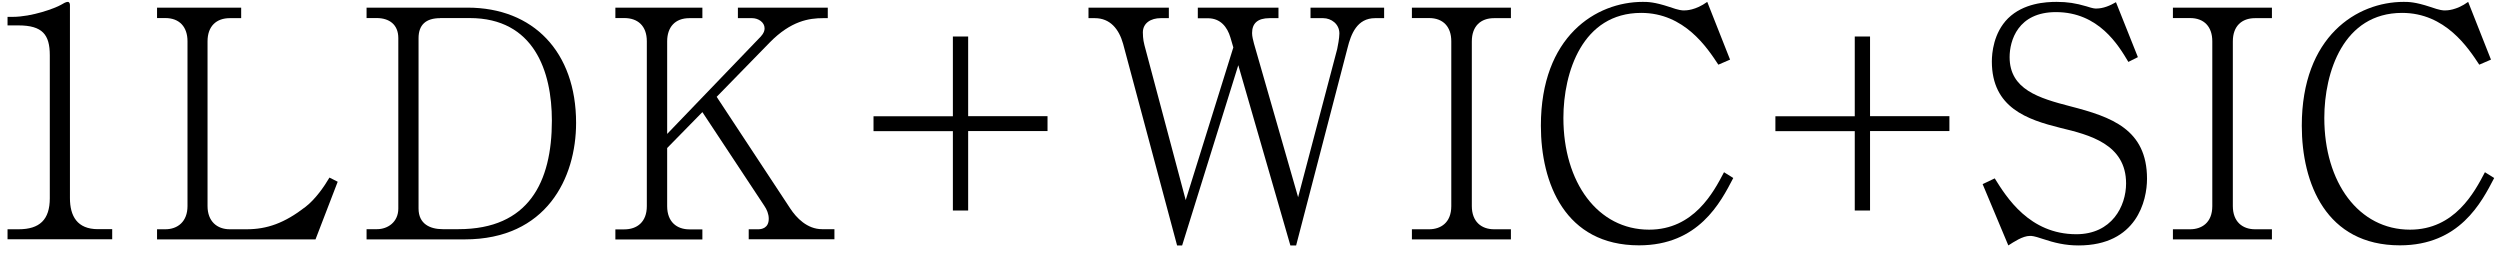 <?xml version="1.0" encoding="UTF-8"?><svg id="_イヤー_1" xmlns="http://www.w3.org/2000/svg" viewBox="0 0 252 26"><path d="M.76,24.13v-1.02H1.88c2.11,0,3.14-.96,3.14-3.13V5.57c0-2.08-.74-3.01-3.17-3.01H.76v-.86h.51C3.22,1.7,5.56,.83,6.16,.48c.22-.13,.48-.29,.67-.29,.16,0,.22,.16,.22,.32V19.97c0,1.82,.74,3.13,2.82,3.13h1.44v1.02H.76Z"/><path d="M31.8,24.13H15.83v-1.02h.83c1.25,0,2.24-.77,2.24-2.34V4.16c0-1.44-.8-2.34-2.24-2.34h-.83V.77h8.48V1.83h-1.15c-1.34,0-2.24,.8-2.24,2.34V20.77c0,1.54,.96,2.34,2.24,2.34h1.7c2.05,0,3.81-.61,5.95-2.27,.99-.77,1.86-2.02,2.4-2.94l.83,.42-2.24,5.82Z"/><path d="M36.95,23.1h1.06c1.06,0,2.14-.7,2.14-2.08V3.84c0-1.38-.93-2.02-2.18-2.02h-1.02V.77h10.18c6.62,0,10.94,4.45,10.94,11.62,0,5.54-2.98,11.74-11.23,11.74h-9.89v-1.02ZM44.37,1.83c-1.44,0-2.18,.67-2.18,2.02V21.02c0,1.57,1.18,2.08,2.43,2.08h1.6c7.07,0,9.41-4.74,9.41-10.94,0-4.96-1.79-10.34-8.29-10.34h-2.98Z"/><path d="M75.47,24.13v-1.02h.96c.32,0,1.06-.1,1.06-1.06,0-.48-.19-.93-.45-1.31l-6.24-9.44-3.55,3.62v5.86c0,1.6,.99,2.34,2.24,2.34h1.31v1.02h-8.77v-1.02h.9c1.28,0,2.27-.74,2.27-2.34V4.16c0-1.57-.93-2.34-2.27-2.34h-.9V.77h8.77V1.83h-1.31c-1.44,0-2.24,.9-2.24,2.34V13.5l9.44-9.82c.32-.35,.38-.61,.38-.83,0-.61-.64-1.02-1.25-1.02h-1.44V.77h9.06V1.83h-.48c-1.38,0-3.23,.26-5.38,2.46l-5.34,5.47,7.42,11.26c.61,.93,1.7,2.08,3.2,2.08h1.25v1.02h-8.64Z"/><path d="M97.59,21.22h-1.54v-8h-8v-1.5h8V3.68h1.54V11.71h8v1.5h-8v8Z"/><path d="M138.61,1.83c-1.82,0-2.43,1.6-2.78,3.01l-5.18,19.9h-.58l-5.25-18.17-5.66,18.17h-.51l-5.44-20.32c-.42-1.5-1.31-2.59-2.85-2.59h-.64V.77h8.1V1.83h-.83c-.96,0-1.79,.48-1.79,1.44,0,.1,0,.7,.16,1.28l4.16,15.62,4.8-15.39-.29-.99c-.32-1.09-1.02-1.95-2.27-1.95h-1.02V.77h8.13V1.83h-.9c-1.22,0-1.76,.54-1.76,1.5,0,.35,.1,.7,.19,1.06l4.45,15.49,3.94-14.94c.06-.26,.22-1.12,.22-1.57,0-.96-.83-1.54-1.63-1.54h-1.28V.77h7.42V1.83h-.9Z"/><path d="M142.32,24.13v-1.02h1.73c1.15,0,2.24-.64,2.24-2.34V4.16c0-1.47-.83-2.34-2.24-2.34h-1.73V.77h9.98V1.83h-1.7c-1.34,0-2.24,.8-2.24,2.34V20.77c0,1.57,.96,2.34,2.24,2.34h1.7v1.02h-9.98Z"/><path d="M174.71,17.95c-1.28,2.46-3.49,6.78-9.5,6.78-7.46,0-9.89-6.27-9.89-12.06,0-9.02,5.57-12.48,10.27-12.48,.48,0,1.15,0,2.69,.51,.99,.35,1.28,.35,1.47,.35s1.15,0,2.34-.86l2.3,5.82-1.18,.51c-1.12-1.7-3.42-5.22-7.78-5.22-5.92,0-7.84,5.98-7.84,10.59,0,6.5,3.46,11.26,8.64,11.26,4.51,0,6.5-3.78,7.55-5.79l.93,.58Z"/><path d="M188.5,21.22h-1.54v-8h-8v-1.5h8V3.68h1.54V11.71h8v1.5h-8v8Z"/><path d="M209.52,24.74c-1.34,0-2.43-.26-3.65-.67-.86-.29-1.06-.29-1.25-.29-.74,0-1.63,.61-2.18,.96l-2.59-6.18,1.22-.58c1.18,1.89,3.49,5.63,8.22,5.63,3.58,0,5.02-2.82,5.02-5.12,0-3.97-3.71-4.9-6.62-5.6-3.33-.83-6.91-2.02-6.91-6.69,0-.83,.16-2.88,1.63-4.35,1.57-1.54,3.81-1.66,4.9-1.66s1.92,.13,3.01,.45c.67,.22,.83,.22,.99,.22,.7,0,1.38-.29,1.98-.64l2.21,5.54-.96,.48c-.99-1.66-2.98-5.02-7.3-5.02-3.84,0-4.67,2.88-4.67,4.54,0,3.26,2.94,4.13,6.14,4.96,4.1,1.06,7.71,2.3,7.71,7.3,0,2.18-1.02,6.72-6.91,6.72Z"/><path d="M219.03,24.13v-1.02h1.73c1.15,0,2.24-.64,2.24-2.34V4.16c0-1.47-.83-2.34-2.24-2.34h-1.73V.77h9.98V1.83h-1.7c-1.34,0-2.24,.8-2.24,2.34V20.77c0,1.57,.96,2.34,2.24,2.34h1.7v1.02h-9.98Z"/><path d="M251.41,17.95c-1.28,2.46-3.49,6.78-9.5,6.78-7.46,0-9.89-6.27-9.89-12.06,0-9.02,5.57-12.48,10.27-12.48,.48,0,1.15,0,2.69,.51,.99,.35,1.28,.35,1.47,.35s1.15,0,2.34-.86l2.3,5.82-1.18,.51c-1.12-1.7-3.42-5.22-7.78-5.22-5.92,0-7.84,5.98-7.84,10.59,0,6.5,3.46,11.26,8.64,11.26,4.51,0,6.5-3.78,7.55-5.79l.93,.58Z"/></svg>